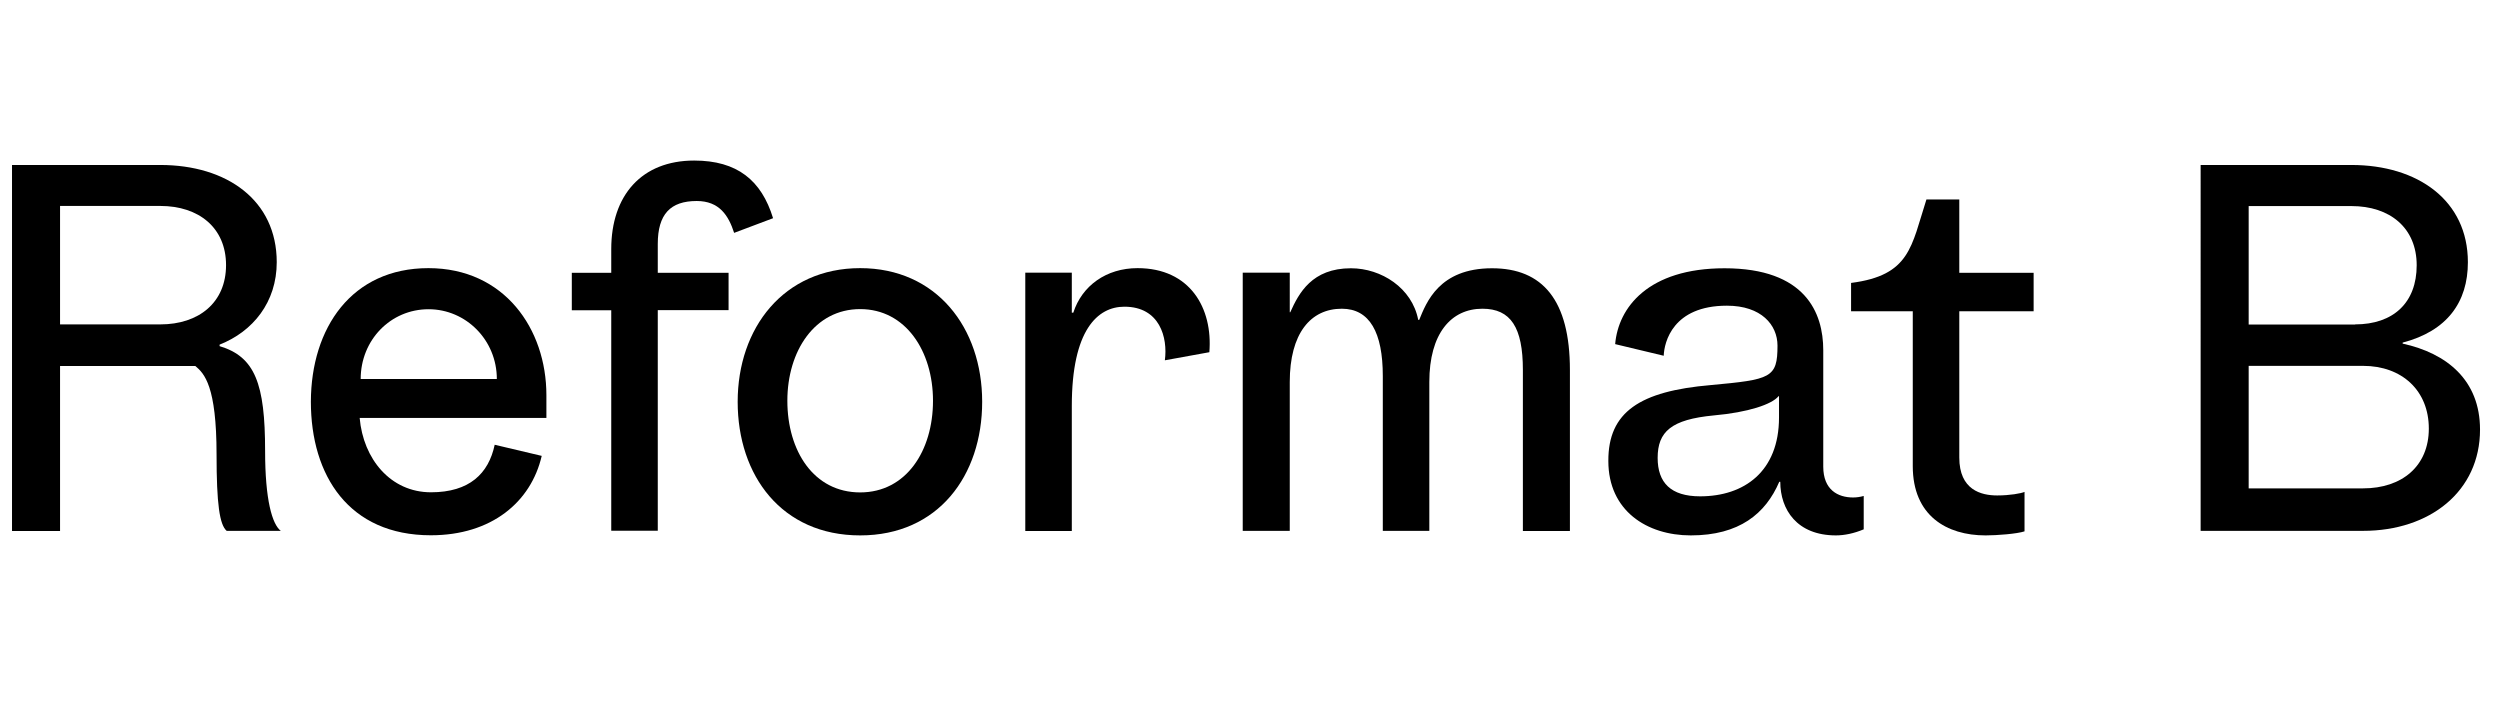 <?xml version="1.0" encoding="utf-8"?>
<!-- Generator: Adobe Illustrator 28.2.0, SVG Export Plug-In . SVG Version: 6.00 Build 0)  -->
<svg version="1.1" id="Layer_1" xmlns="http://www.w3.org/2000/svg" xmlns:xlink="http://www.w3.org/1999/xlink" x="0px" y="0px"
	 viewBox="0 0 1977.5 556.5" style="enable-background:new 0 0 1977.5 556.5;" xml:space="preserve">
<style type="text/css">
	.st0{enable-background:new    ;}
</style>
<g class="st0">
	<path d="M9.5,130.5h117.3c52.8,0,92.1,28,92.1,76.9c0,31.6-18.8,54.8-45.2,65.2v1.2c28,8.4,36,29.6,36,82.9
		c0,38.8,5.6,58,12.4,63.2h-42.8c-5.6-4.8-8-21.2-8-60.4c0-54-9.6-64-16.8-70H47.5v130.5h-38V130.5z M178.8,209.7
		c0-29.6-21.6-46.8-52-46.8H47.5v93.7h79.3C157.2,256.6,178.8,239.4,178.8,209.7z"/>
	<path d="M338.9,212.1c60,0,93.3,48,93.3,100.5v18H284.5c2.8,32.4,24.4,58.8,56.4,58.8c30.4,0,45.6-14.8,50.4-37.6l37.2,8.8
		c-8.4,36.4-39.6,62.8-87.7,62.8c-64.8,0-94.9-47.2-94.9-105.7C246.1,259.4,278.1,212.1,338.9,212.1z M285.3,299.8H393
		c0-30.8-24.4-55.2-54-55.2C308.9,244.6,285.3,269,285.3,299.8z"/>
	<path d="M576.3,215.7v29.6h-56v174.5h-36.8V245.4h-31.2v-29.6h31.2v-18.8c0-42.4,24-70,65.6-70c34,0,53.2,15.6,62.4,45.6
		l-30.8,11.6c-4.4-13.6-11.6-25.2-29.6-25.2c-20.8,0-30.8,10.4-30.8,34v22.8H576.3z"/>
	<path d="M680.4,212.1c60.4,0,96.5,47.2,96.5,105.7c0,58.4-34.8,105.7-96.5,105.7c-62,0-96.9-47.2-96.9-105.7
		C583.5,259.4,619.9,212.1,680.4,212.1z M738,317c0-39.2-21.6-72.5-57.6-72.5c-36,0-57.6,33.2-57.6,72.5c0,39.6,20.8,72.5,57.6,72.5
		C716.8,389.5,738,356.6,738,317z"/>
	<path d="M956.6,278.6l-35.2,6.4c2.4-18-4-42.4-32-42.4c-21.2,0-41.6,18.4-41.6,78.5v98.9h-36.8V215.7h36.8v31.6h1.2
		c6.8-21.2,26-35.2,50.8-35.2C941.4,212.1,959.4,243.8,956.6,278.6z"/>
	<path d="M983,215.7h37.2V247h0.4c6.8-15.2,17.2-34.8,48-34.8c24,0,48.4,15.6,53.2,40.8h0.8c5.6-13.6,15.6-40.8,57.6-40.8
		c40,0,61.6,25.2,61.6,80.5v127.3h-37.2V292.6c0-33.6-9.6-48.4-32-48.4c-24.8,0-42,19.6-42,58v117.7h-36.8V297.4
		c0-34.4-10.4-53.2-32.4-53.2c-24.8,0-41.2,19.6-41.2,58v117.7H983V215.7z"/>
	<path d="M1353.2,304.6c47.6-4.4,52.8-5.6,52.8-31.2c0-16.4-12.8-31.6-40-31.6c-42.8,0-49.6,28.8-50,39.6l-38.4-9.2
		c2.4-28.8,26-60,86.5-60c64,0,78.1,35.2,78.1,64.8v92.1c0,18.4,11.6,24.4,23.6,24.4c2.8,0,5.6-0.4,8.4-1.2v26.4
		c-7.6,3.2-15.2,4.8-22,4.8c-30.8,0-44-20.4-44-42.4h-0.8c-10.8,25.2-31.6,42.4-70,42.4c-34.8,0-65.2-19.6-65.2-58.8
		C1272,325.8,1297.2,309.4,1353.2,304.6z M1355.6,328.6c-33.6,3.2-44.4,12.8-44.4,33.6c0,19.6,10.4,30.4,33.6,30.4
		c34.8,0,62.4-19.6,62.4-62.4v-16.8h-0.4C1401.7,319.8,1382.8,326.2,1355.6,328.6z"/>
	<path d="M1579.8,391.9c10,0,18.8-1.6,21.6-2.8v31.2c-6,2-22,3.2-30.8,3.2c-30.8,0-57.6-15.6-57.6-54.8V246.2h-48.8v-22.4
		c46.8-6,47.6-28.8,59.6-66h26v58h58.8v30.4h-58.8v115.7C1549.8,387.5,1567,391.9,1579.8,391.9z"/>
	<path d="M1740.7,130.5H1860c52.4,0,92.1,28,92.1,76.9c0,31.6-16.4,54.4-51.6,63.6v0.8c34.8,7.6,61.2,28.8,61.2,68
		c0,48.8-39.6,80.1-92.5,80.1h-128.5V130.5z M1862.8,256.6c30.4,0,48.8-17.2,48.8-46.8c0-29.6-21.2-46.8-51.6-46.8h-81.3v93.7
		H1862.8z M1921.2,339c0-30-21.2-49.6-52-49.6h-90.5v96.9h90.5C1900,386.3,1921.2,368.7,1921.2,339z"/>
</g>
</svg>
